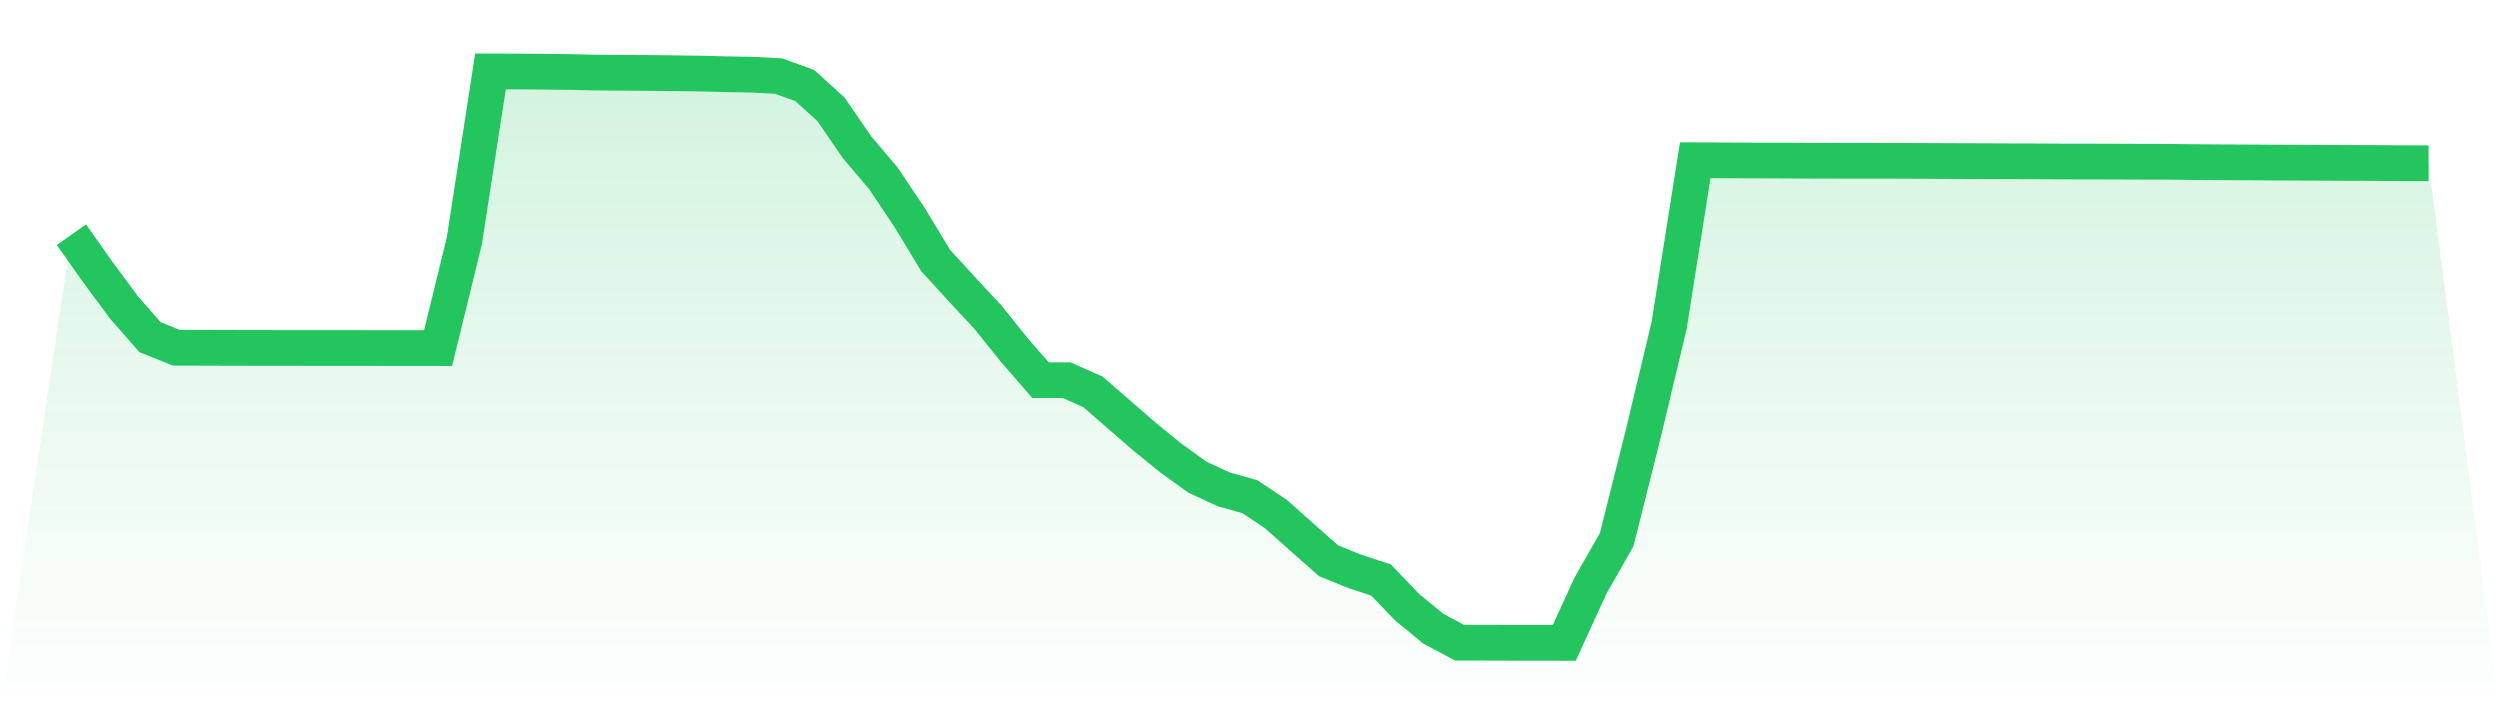 <svg viewBox="0 0 140 40" xmlns="http://www.w3.org/2000/svg">
<defs>
<linearGradient id="gradient" x1="0" x2="0" y1="0" y2="1">
<stop offset="0%" stop-color="#22c55e" stop-opacity="0.2"/>
<stop offset="100%" stop-color="#22c55e" stop-opacity="0"/>
</linearGradient>
</defs>
<path d="M4,13.143 L4,13.143 L5.467,15.22 L6.933,17.203 L8.4,18.88 L9.867,19.472 L11.333,19.476 L12.8,19.481 L14.267,19.484 L15.733,19.486 L17.2,19.487 L18.667,19.488 L20.133,19.489 L21.6,19.491 L23.067,19.491 L24.533,19.494 L26,13.498 L27.467,4 L28.933,4.005 L30.4,4.014 L31.867,4.032 L33.333,4.066 L34.8,4.077 L36.267,4.086 L37.733,4.101 L39.2,4.119 L40.667,4.157 L42.133,4.183 L43.6,4.261 L45.067,4.79 L46.533,6.118 L48,8.252 L49.467,9.982 L50.933,12.171 L52.4,14.594 L53.867,16.197 L55.333,17.773 L56.8,19.601 L58.267,21.288 L59.733,21.29 L61.2,21.942 L62.667,23.215 L64.133,24.486 L65.6,25.674 L67.067,26.728 L68.533,27.406 L70,27.817 L71.467,28.798 L72.933,30.106 L74.4,31.403 L75.867,31.999 L77.333,32.477 L78.8,34.005 L80.267,35.207 L81.733,35.989 L83.2,35.992 L84.667,35.996 L86.133,35.996 L87.6,36 L89.067,32.795 L90.533,30.223 L92,24.376 L93.467,18.241 L94.933,8.976 L96.4,8.981 L97.867,8.987 L99.333,8.99 L100.8,8.998 L102.267,9.002 L103.733,9.005 L105.2,9.006 L106.667,9.008 L108.133,9.015 L109.6,9.021 L111.067,9.026 L112.533,9.032 L114,9.036 L115.467,9.044 L116.933,9.046 L118.4,9.05 L119.867,9.056 L121.333,9.059 L122.8,9.078 L124.267,9.088 L125.733,9.094 L127.2,9.104 L128.667,9.111 L130.133,9.117 L131.6,9.124 L133.067,9.129 L134.533,9.139 L136,9.142 L140,40 L0,40 z" fill="url(#gradient)"/>
<path d="M4,13.143 L4,13.143 L5.467,15.22 L6.933,17.203 L8.4,18.88 L9.867,19.472 L11.333,19.476 L12.8,19.481 L14.267,19.484 L15.733,19.486 L17.2,19.487 L18.667,19.488 L20.133,19.489 L21.6,19.491 L23.067,19.491 L24.533,19.494 L26,13.498 L27.467,4 L28.933,4.005 L30.4,4.014 L31.867,4.032 L33.333,4.066 L34.8,4.077 L36.267,4.086 L37.733,4.101 L39.2,4.119 L40.667,4.157 L42.133,4.183 L43.6,4.261 L45.067,4.79 L46.533,6.118 L48,8.252 L49.467,9.982 L50.933,12.171 L52.4,14.594 L53.867,16.197 L55.333,17.773 L56.8,19.601 L58.267,21.288 L59.733,21.29 L61.2,21.942 L62.667,23.215 L64.133,24.486 L65.6,25.674 L67.067,26.728 L68.533,27.406 L70,27.817 L71.467,28.798 L72.933,30.106 L74.4,31.403 L75.867,31.999 L77.333,32.477 L78.8,34.005 L80.267,35.207 L81.733,35.989 L83.2,35.992 L84.667,35.996 L86.133,35.996 L87.6,36 L89.067,32.795 L90.533,30.223 L92,24.376 L93.467,18.241 L94.933,8.976 L96.4,8.981 L97.867,8.987 L99.333,8.99 L100.8,8.998 L102.267,9.002 L103.733,9.005 L105.2,9.006 L106.667,9.008 L108.133,9.015 L109.6,9.021 L111.067,9.026 L112.533,9.032 L114,9.036 L115.467,9.044 L116.933,9.046 L118.4,9.05 L119.867,9.056 L121.333,9.059 L122.8,9.078 L124.267,9.088 L125.733,9.094 L127.2,9.104 L128.667,9.111 L130.133,9.117 L131.6,9.124 L133.067,9.129 L134.533,9.139 L136,9.142" fill="none" stroke="#22c55e" stroke-width="2"/>
</svg>